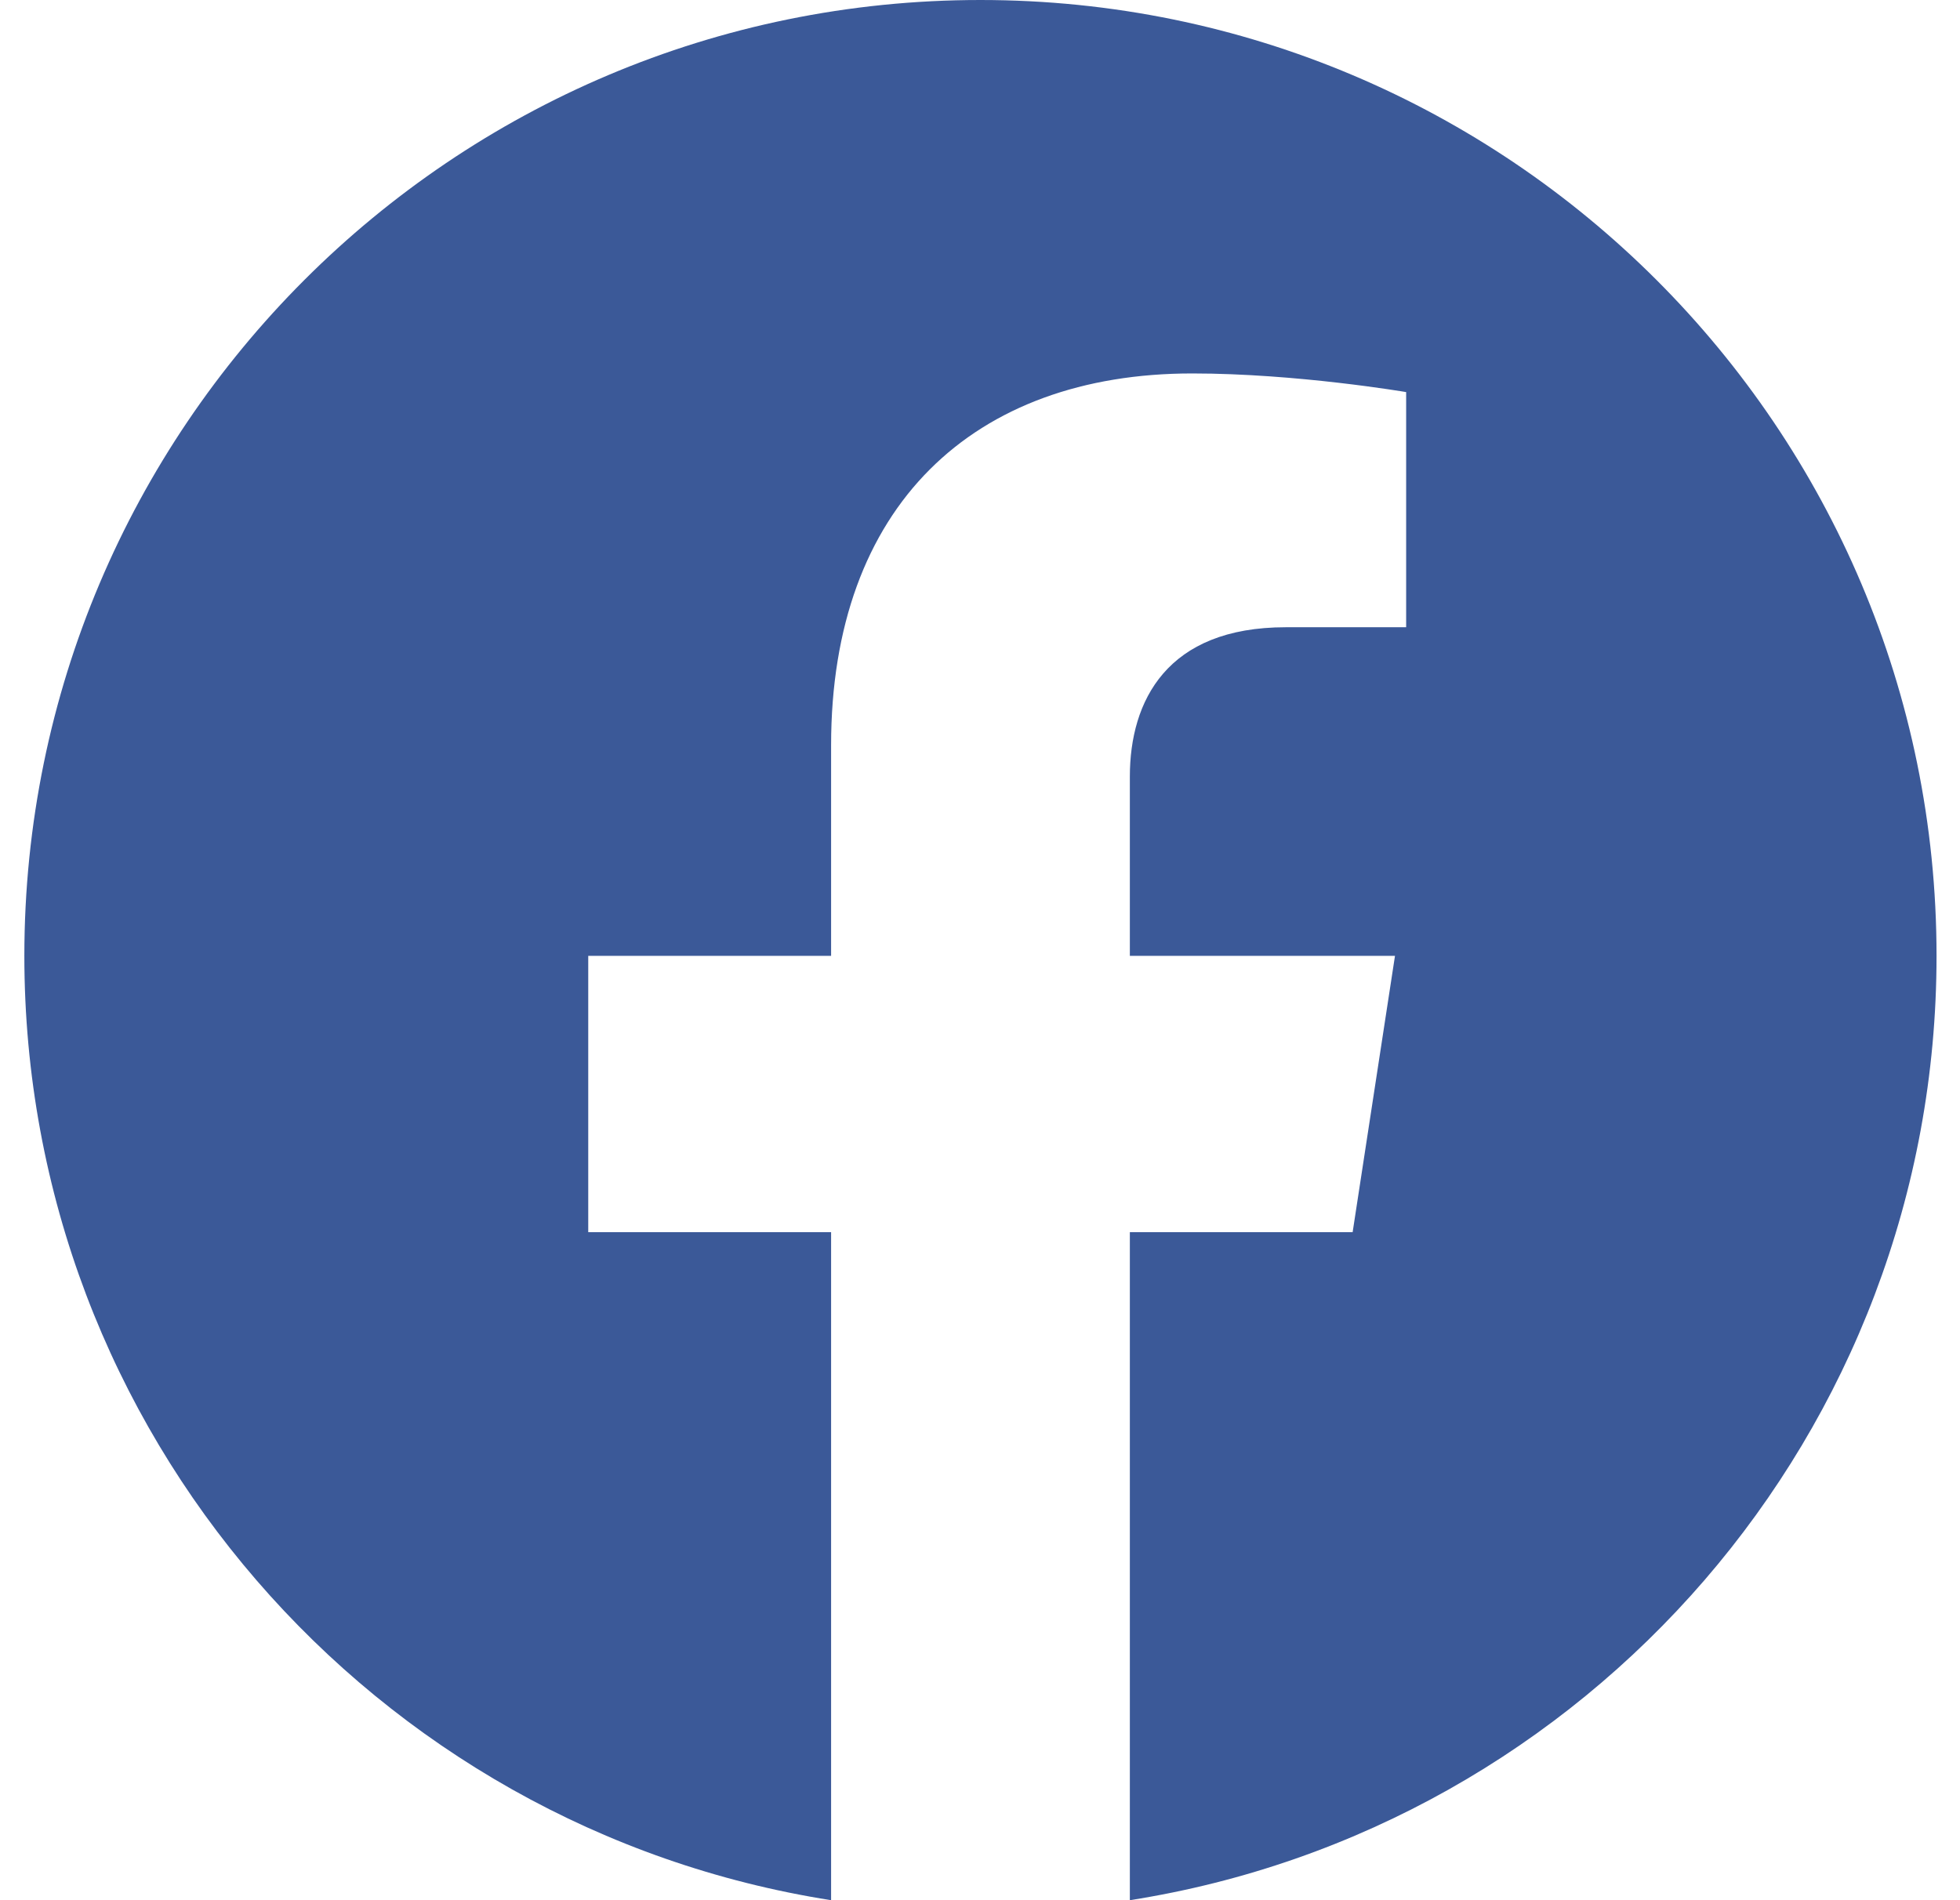 <svg width="33" height="32" viewBox="0 0 33 32" fill="none" xmlns="http://www.w3.org/2000/svg">
<path d="M16.507 0C7.616 0 0.41 7.207 0.41 16.097C0.41 24.132 6.296 30.791 13.993 32V20.75H9.904V16.097H13.993V12.551C13.993 8.517 16.394 6.289 20.073 6.289C21.834 6.289 23.675 6.603 23.675 6.603V10.563H21.647C19.646 10.563 19.023 11.804 19.023 13.078V16.097H23.487L22.774 20.75H19.023V32C26.718 30.793 32.605 24.13 32.605 16.097C32.605 7.207 25.398 0 16.507 0Z" fill="#3B5998"/>
</svg>
